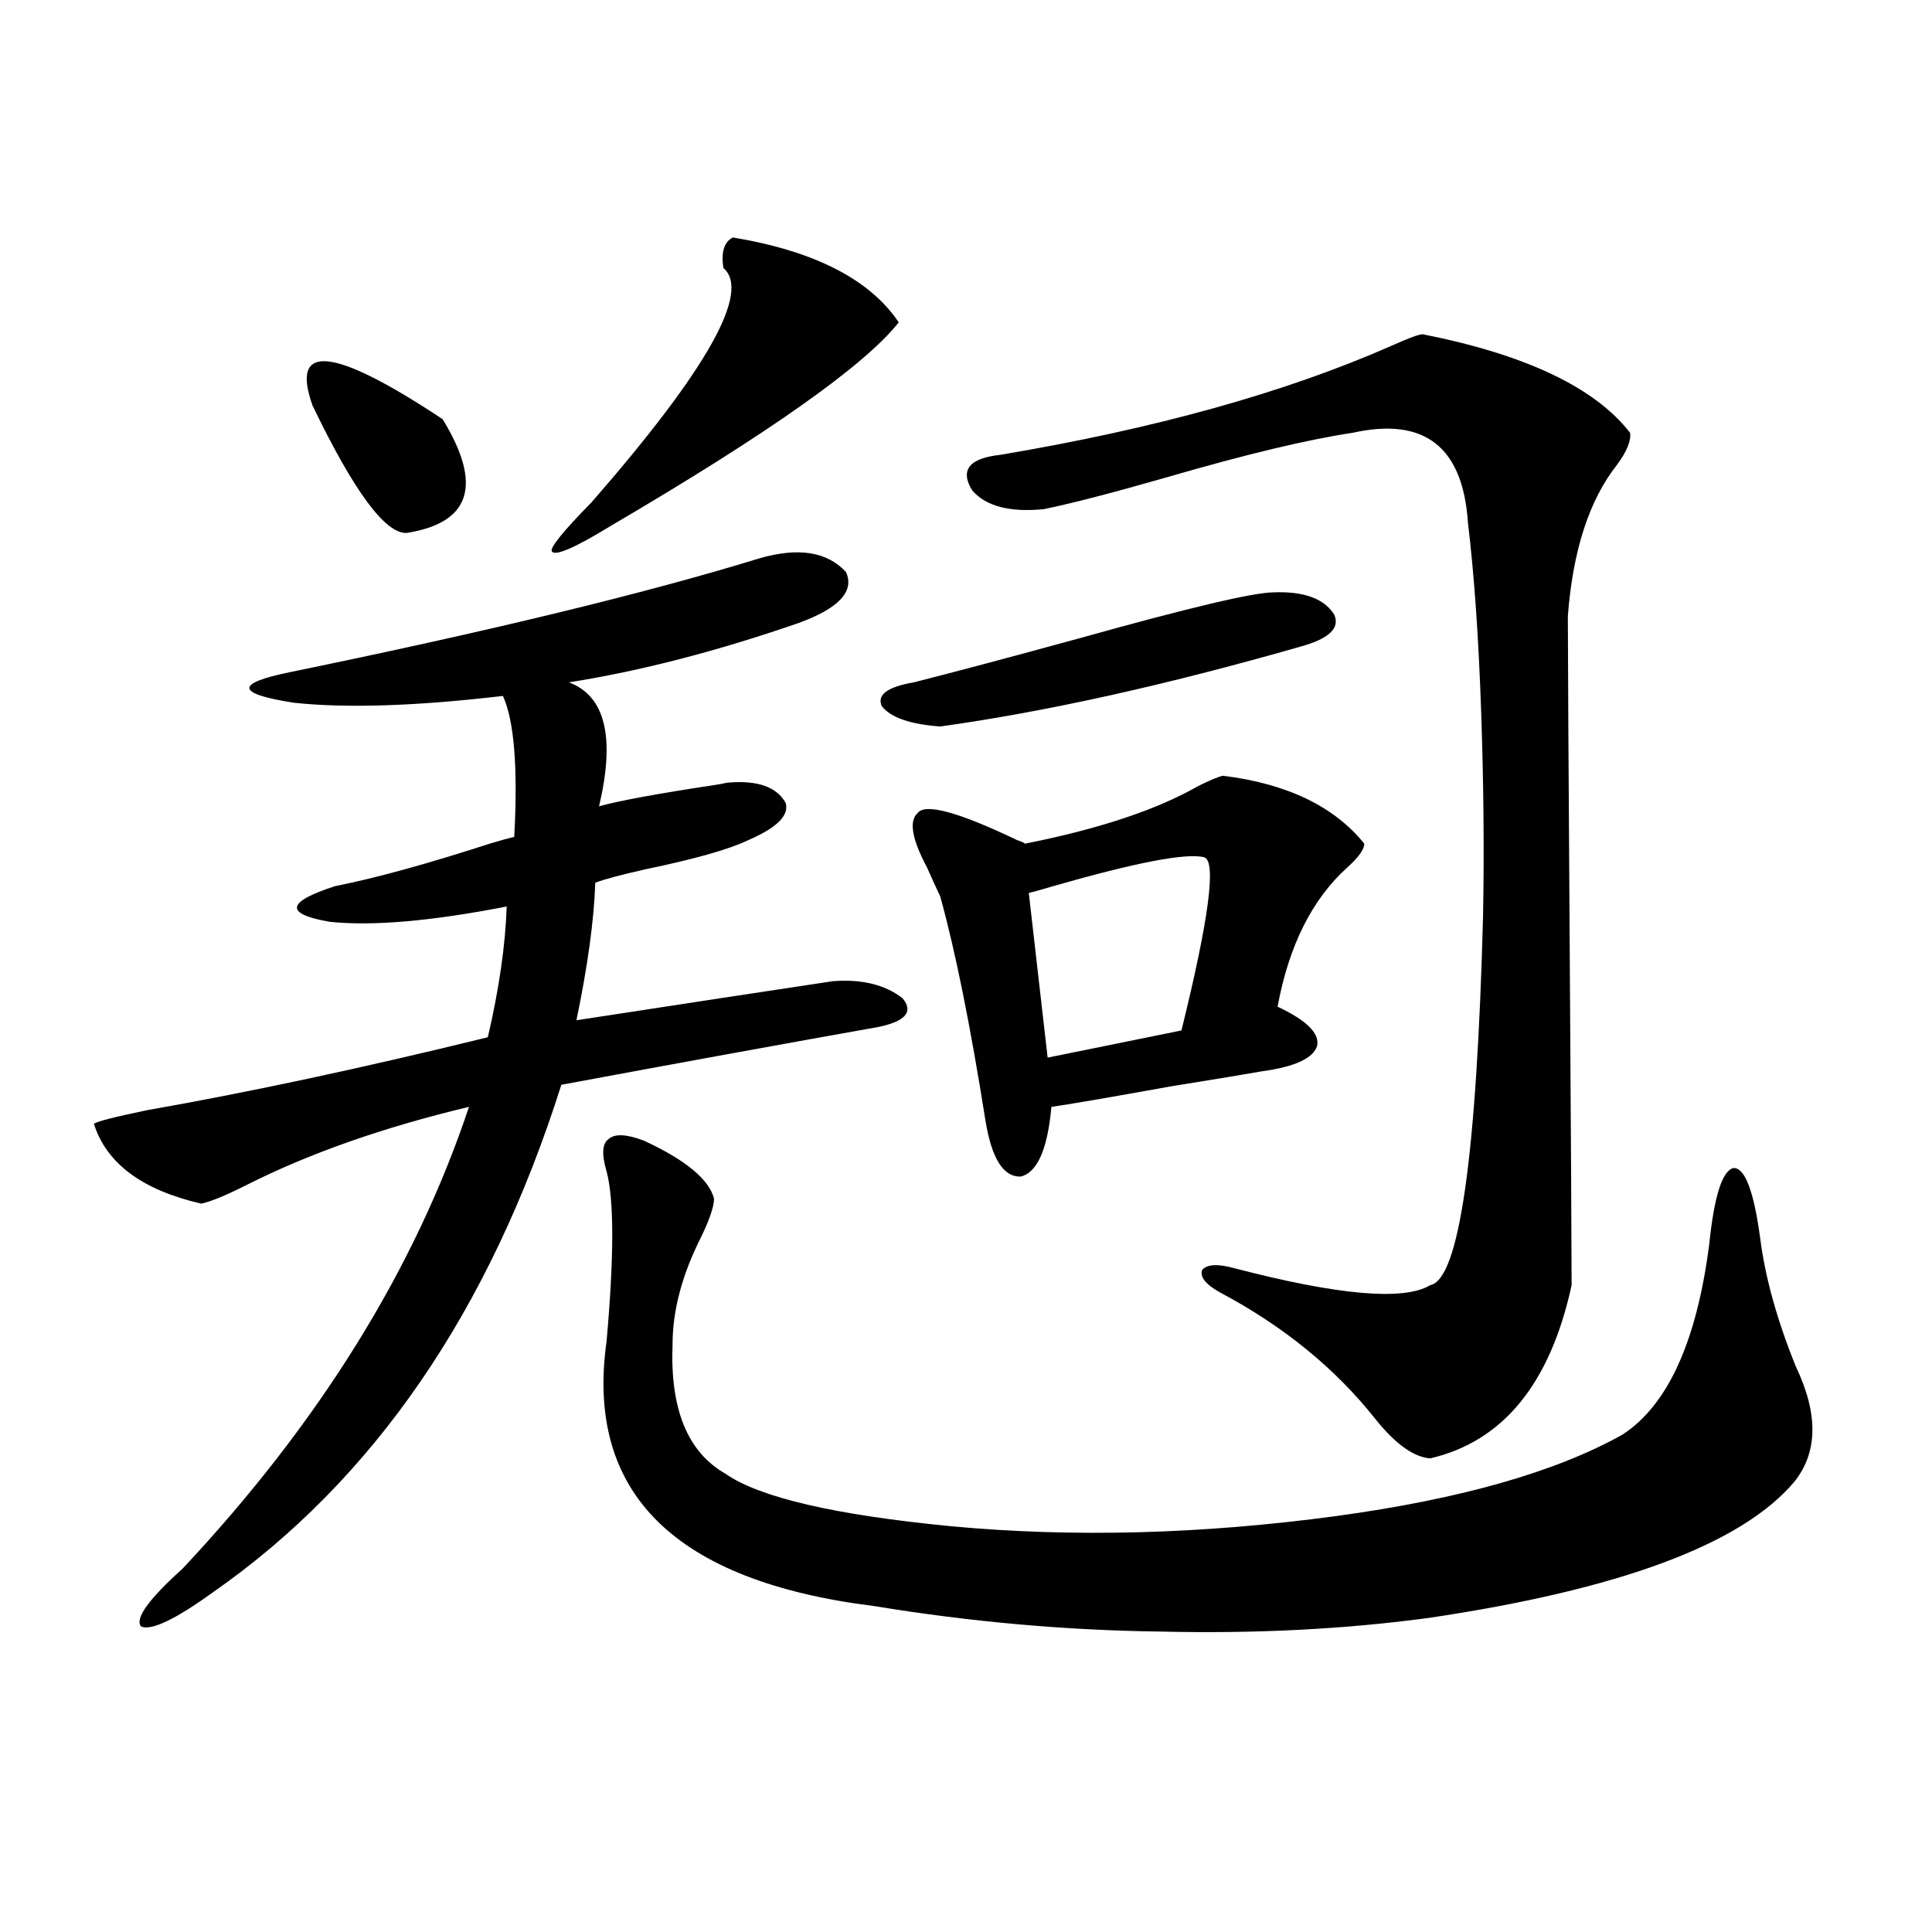 <?xml version="1.0" encoding="utf-8"?>
<!-- Generator: Adobe Illustrator 16.0.0, SVG Export Plug-In . SVG Version: 6.00 Build 0)  -->
<!DOCTYPE svg PUBLIC "-//W3C//DTD SVG 1.1//EN" "http://www.w3.org/Graphics/SVG/1.1/DTD/svg11.dtd">
<svg version="1.1" id="图层_1" xmlns="http://www.w3.org/2000/svg" xmlns:xlink="http://www.w3.org/1999/xlink" x="0px" y="0px"
	 width="1000px" height="1000px" viewBox="0 0 1000 1000" enable-background="new 0 0 1000 1000" xml:space="preserve">
<path d="M392.99,289.023c20.152-5.851,35.121-3.516,44.877,7.031c4.543,9.97-3.582,18.759-24.39,26.367
	c-42.285,14.653-81.949,24.911-119.021,30.762c18.856,7.031,24.055,28.427,15.609,64.16c10.396-2.925,31.219-6.729,62.438-11.426
	c2.592-0.577,4.223-0.879,4.878-0.879c14.954-1.167,24.71,2.349,29.268,10.547c1.951,6.454-4.558,12.896-19.512,19.336
	c-9.756,4.696-27.316,9.668-52.682,14.941c-13.018,2.938-21.798,5.273-26.341,7.031c-0.655,19.336-3.902,43.066-9.756,71.191
	c57.225-8.789,101.461-15.519,132.68-20.215c14.954-1.167,26.981,1.758,36.097,8.789c5.854,7.031,1.616,12.017-12.683,14.941
	c-46.188,8.212-100.82,18.169-163.898,29.883C253.481,678.681,193.315,766.27,110.07,824.277
	c-19.512,14.063-31.874,19.913-37.072,17.578c-3.262-4.106,3.902-14.063,21.463-29.883
	c70.883-75.586,120.317-155.265,148.289-239.063c-44.236,10.547-82.604,24.032-115.119,40.43
	c-10.411,5.273-18.216,8.501-23.414,9.668c-30.578-7.031-49.114-20.792-55.608-41.309c1.296-1.167,10.396-3.516,27.316-7.031
	c53.322-9.366,112.192-21.973,176.581-37.793c5.854-25.187,9.101-47.749,9.756-67.676c-39.023,7.622-69.602,10.259-91.705,7.91
	c-23.414-4.093-22.438-10.245,2.927-18.457c20.808-4.093,47.469-11.426,79.998-21.973c5.854-1.758,10.076-2.925,12.683-3.516
	c1.951-35.733,0-60.054-5.854-72.949c-44.877,5.273-80.974,6.454-108.29,3.516c-29.923-4.683-30.578-9.956-1.951-15.82
	C252.826,326.816,333.8,307.192,392.99,289.023z M161.776,209.922c-11.707-32.808,10.731-30.46,67.315,7.031
	c20.808,33.989,14.634,53.613-18.536,58.887C199.489,276.431,183.239,254.458,161.776,209.922z M379.332,122.91
	c42.271,7.031,70.883,21.685,85.852,43.945c-17.561,22.274-67.315,57.431-149.265,105.469
	c-18.216,11.138-28.292,15.532-30.243,13.184c-1.311-1.758,5.519-10.245,20.487-25.488c59.831-68.555,82.59-108.984,68.291-121.289
	C373.144,130.532,374.774,125.259,379.332,122.91z M333.479,590.488c21.463,9.97,33.49,19.927,36.097,29.883
	c0,4.106-2.286,10.849-6.829,20.215c-9.756,19.336-14.634,37.793-14.634,55.371c-1.311,33.398,7.805,55.673,27.316,66.797
	C392.99,775.059,432.014,784.149,492.5,790c63.078,5.864,129.418,4.106,199.02-5.273c64.389-8.789,113.809-22.852,148.289-42.188
	c23.414-15.229,38.368-48.038,44.877-98.438c2.592-25.187,6.829-38.37,12.683-39.551c5.854,0,10.396,12.017,13.658,36.035
	c2.592,20.517,8.78,42.778,18.536,66.797c11.707,24.609,11.372,44.536-0.976,59.766c-27.316,32.231-90.409,55.659-189.264,70.313
	c-43.581,5.851-89.754,8.198-138.533,7.031c-48.779-0.591-98.214-4.985-148.289-13.184
	c-103.412-12.882-149.6-58.585-138.533-137.109c3.902-43.945,3.902-73.237,0-87.891c-2.606-8.789-2.286-14.351,0.976-16.699
	C318.19,586.685,324.364,586.973,333.479,590.488z M659.325,306.602c15.609-0.577,26.006,3.228,31.219,11.426
	c3.247,7.031-2.606,12.606-17.561,16.699c-69.602,19.927-131.704,33.7-186.337,41.309c-15.609-1.167-25.7-4.683-30.243-10.547
	c-2.606-5.851,2.927-9.956,16.585-12.305c20.808-5.273,49.42-12.882,85.852-22.852C615.424,314.512,648.914,306.602,659.325,306.602
	z M632.984,401.523c33.17,4.106,57.56,15.82,73.169,35.156c0,2.938-2.927,7.031-8.78,12.305
	c-18.216,16.411-30.243,40.43-36.097,72.07c14.954,7.031,21.783,13.774,20.487,20.215c-1.951,6.454-11.387,10.849-28.292,13.184
	c-6.509,1.181-22.438,3.817-47.804,7.91c-32.529,5.864-53.017,9.38-61.462,10.547c-1.951,21.685-7.164,33.7-15.609,36.035
	c-9.115,0.591-15.289-9.077-18.536-29.004c-7.805-49.219-15.609-87.891-23.414-116.016c-1.951-4.093-4.237-9.077-6.829-14.941
	c-7.805-14.64-9.436-24.019-4.878-28.125c3.902-5.273,21.128-0.577,51.706,14.063c1.951,0.591,3.247,1.181,3.902,1.758
	c38.368-7.608,68.291-17.578,89.754-29.883C626.155,403.872,630.378,402.114,632.984,401.523z M736.396,173.008
	c53.322,10.547,89.099,27.548,107.314,50.977c0.641,4.106-1.631,9.668-6.829,16.699c-14.313,18.169-22.773,44.247-25.365,78.223
	c0,15.82,0.32,73.54,0.976,173.145c0.641,99.618,0.976,157.324,0.976,173.145c-11.066,50.977-35.456,80.859-73.169,89.648
	c-8.46-0.577-17.896-7.319-28.292-20.215c-20.822-26.367-47.804-48.34-80.974-65.918c-7.164-4.093-10.091-7.91-8.78-11.426
	c2.592-2.925,8.125-3.214,16.585-0.879c53.978,14.063,87.803,17.001,101.461,8.789c14.954-2.925,24.055-66.495,27.316-190.723
	c0.641-33.398,0.32-68.843-0.976-106.348c-1.311-38.081-3.582-70.601-6.829-97.559c-2.606-39.249-22.438-54.78-59.511-46.582
	c-23.414,3.516-55.288,11.138-95.607,22.852c-28.627,8.212-50.09,13.774-64.389,16.699c-17.561,1.758-29.923-1.456-37.072-9.668
	c-6.509-10.547-1.631-16.699,14.634-18.457c79.998-13.472,147.313-32.218,201.946-56.25
	C728.912,175.067,734.445,173.008,736.396,173.008z M623.229,443.711c-9.115-2.335-35.121,2.637-78.047,14.941
	c-5.854,1.758-10.091,2.938-12.683,3.516l9.756,85.254l69.267-14.063C625.82,475.352,629.723,445.469,623.229,443.711z"/>
</svg>
